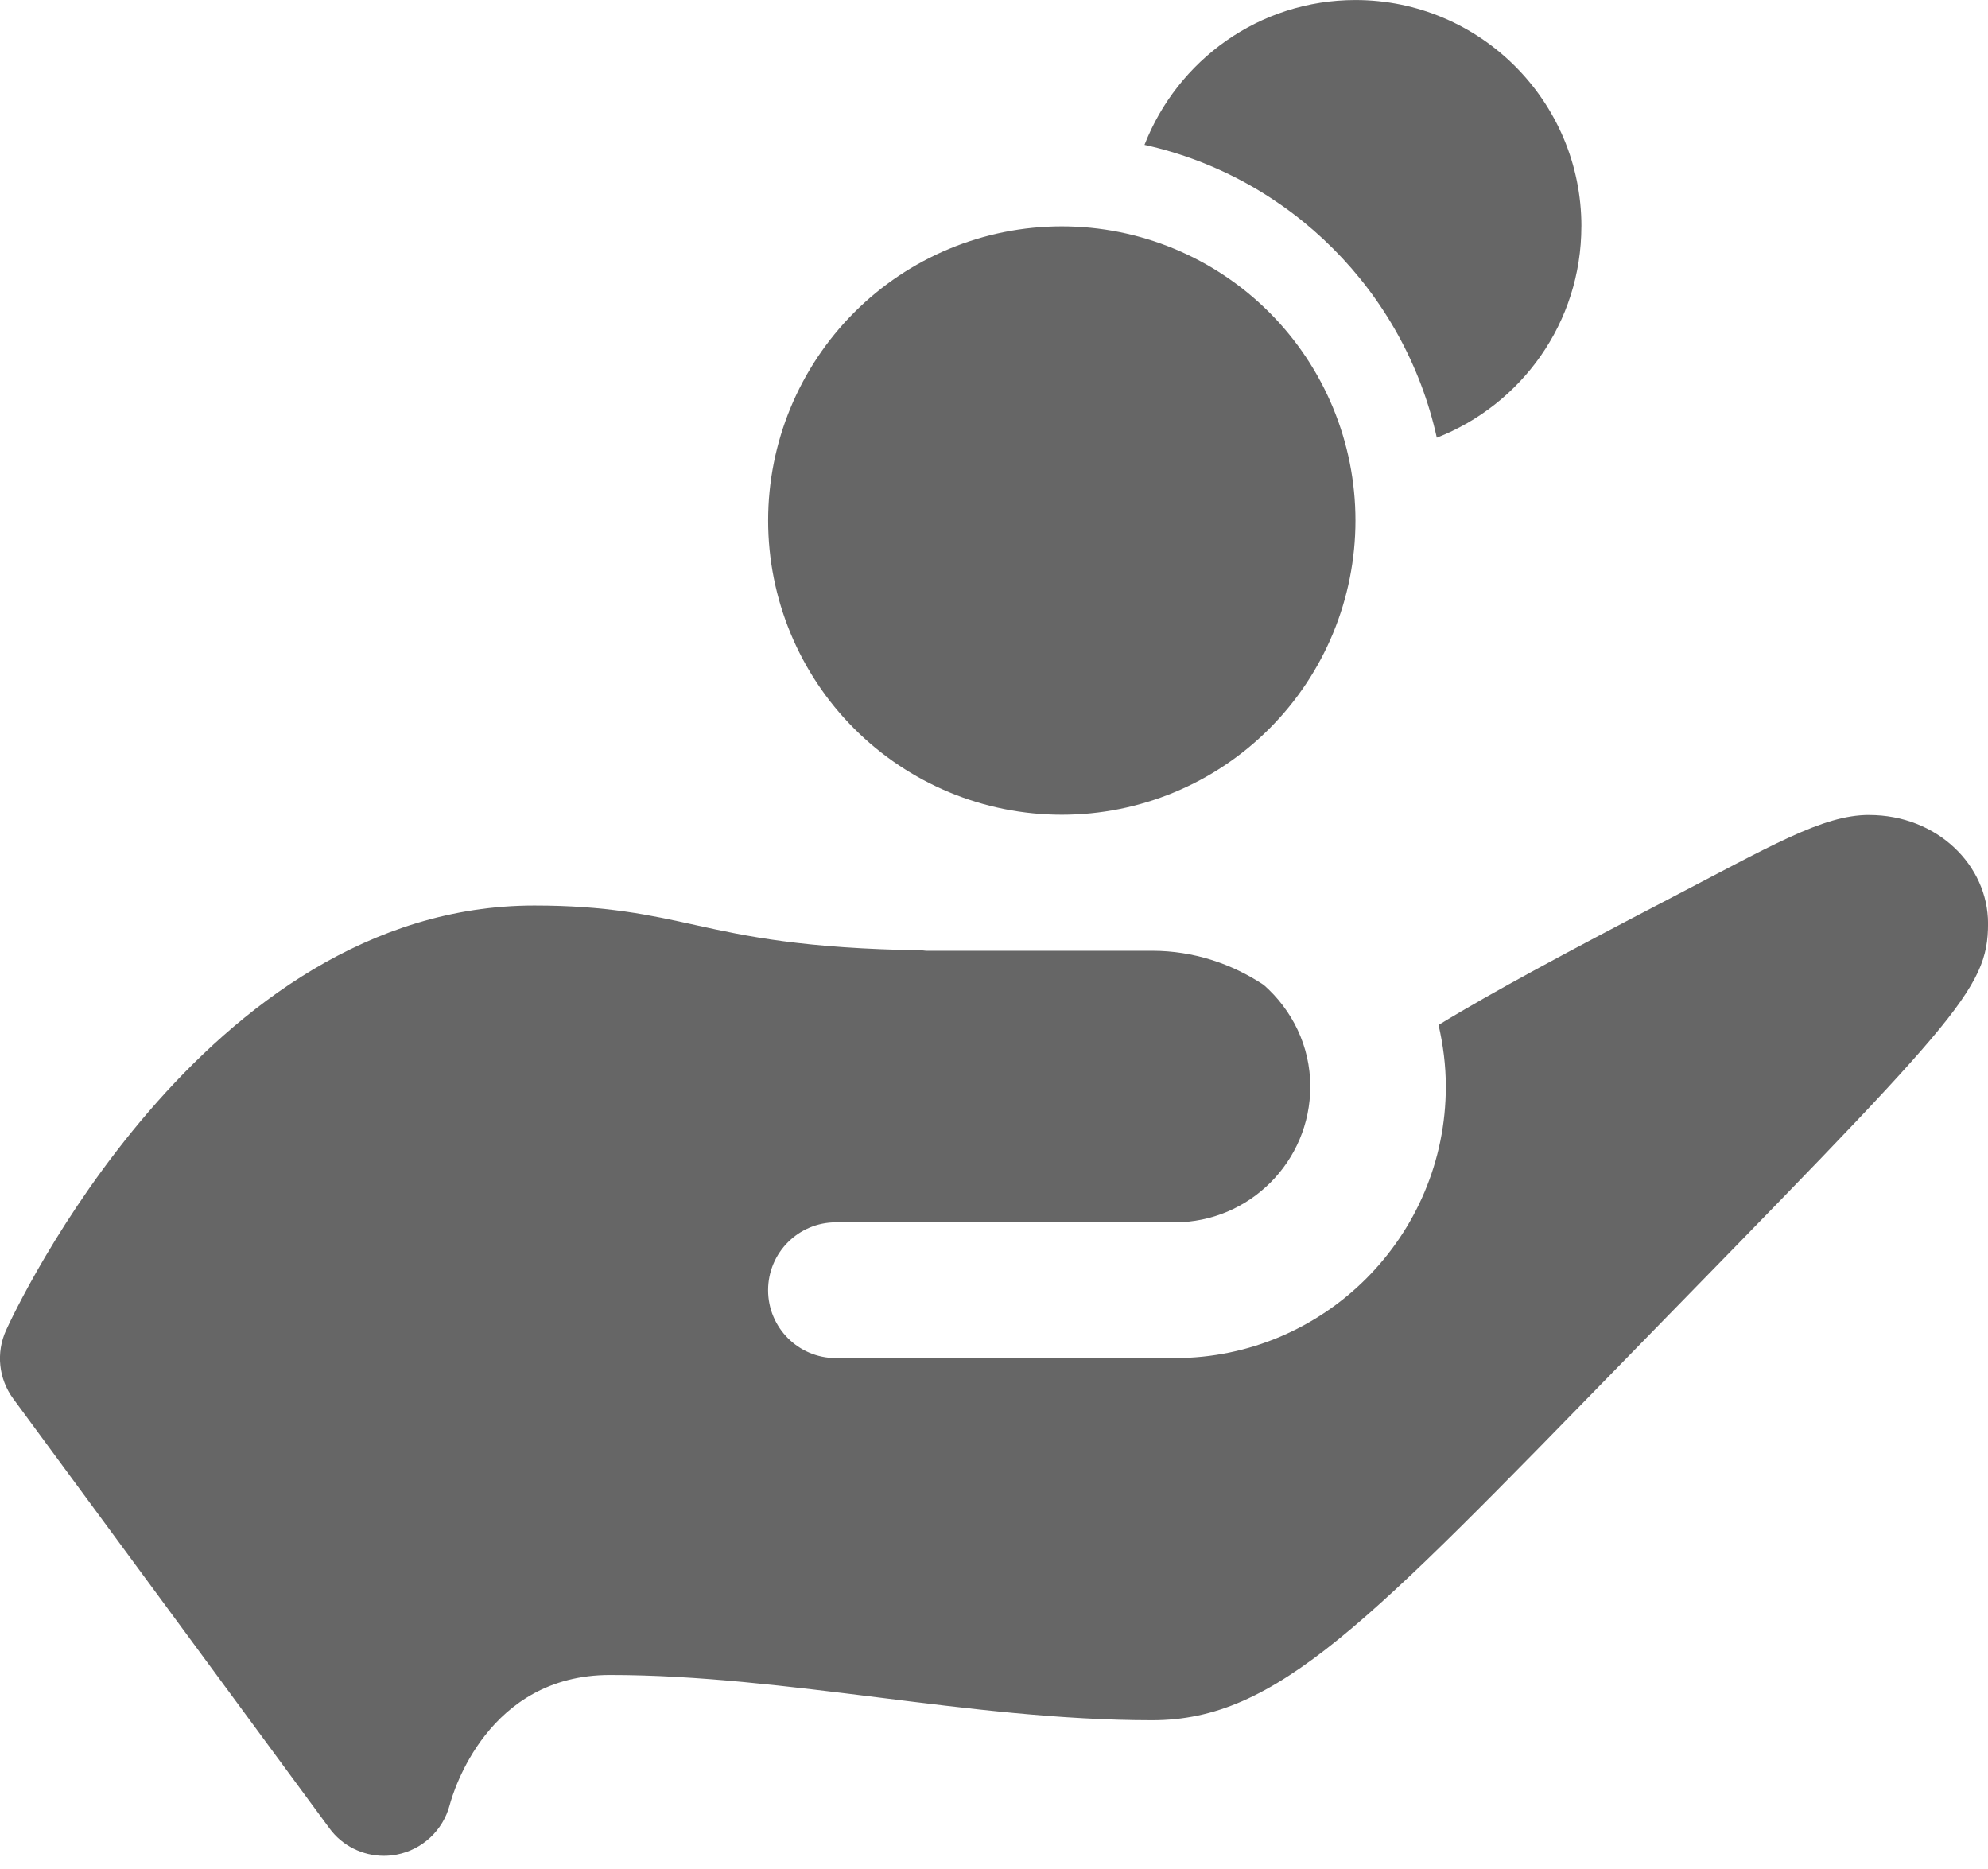 <svg fill="none" height="47" viewBox="0 0 50 47" width="50" xmlns="http://www.w3.org/2000/svg"><path d="m47.008 20.494c-1.166 0-2.446.768-5.166 2.182-2.253 1.172-4.338 2.287-5.661 3.099.115.498.183 1.015.183 1.548 0 3.766-3.059 6.829-6.818 6.829h-8.523c-.941 0-1.705-.764-1.705-1.707s.764-1.707 1.705-1.707h8.523c1.879 0 3.409-1.532 3.409-3.415 0-1.021-.459-1.928-1.171-2.555-.808-.535-1.767-.859-2.807-.859h-4.992-.69c-.033 0-.064-.008-.097-.01-2.995-.047-4.434-.356-5.699-.635-1.15-.254-2.236-.493-4.06-.493-8.332 0-13.089 10.245-13.286 10.681-.257.565-.188 1.222.18 1.721l7.955 10.806c.324.44.834.689 1.368.689.108 0 .215-.01.323-.031.643-.123 1.164-.61 1.331-1.244.09-.336.958-3.272 4.032-3.272 2.218 0 4.513.287 6.732.563 2.26.283 4.599.575 6.904.575 3.14 0 5.4-2.412 11.932-9.106 8.298-8.504 9.091-9.247 9.091-10.932 0-1.459-1.278-2.726-2.992-2.726zm-7.235-14.802c0 2.424-1.511 4.485-3.636 5.315-.807-3.665-3.693-6.556-7.352-7.364.83-2.128 2.886-3.642 5.307-3.642 3.136 0 5.682 2.55 5.682 5.691zm-13.068 0c-1.959 0-3.838.779-5.223 2.167s-2.163 3.269-2.163 5.231c0 1.962.778 3.844 2.163 5.231 1.385 1.387 3.264 2.167 5.223 2.167 1.959 0 3.838-.779 5.223-2.167 1.385-1.387 2.163-3.269 2.163-5.231 0-1.962-.778-3.844-2.163-5.231s-3.264-2.167-5.223-2.167z" fill="#666"/></svg>